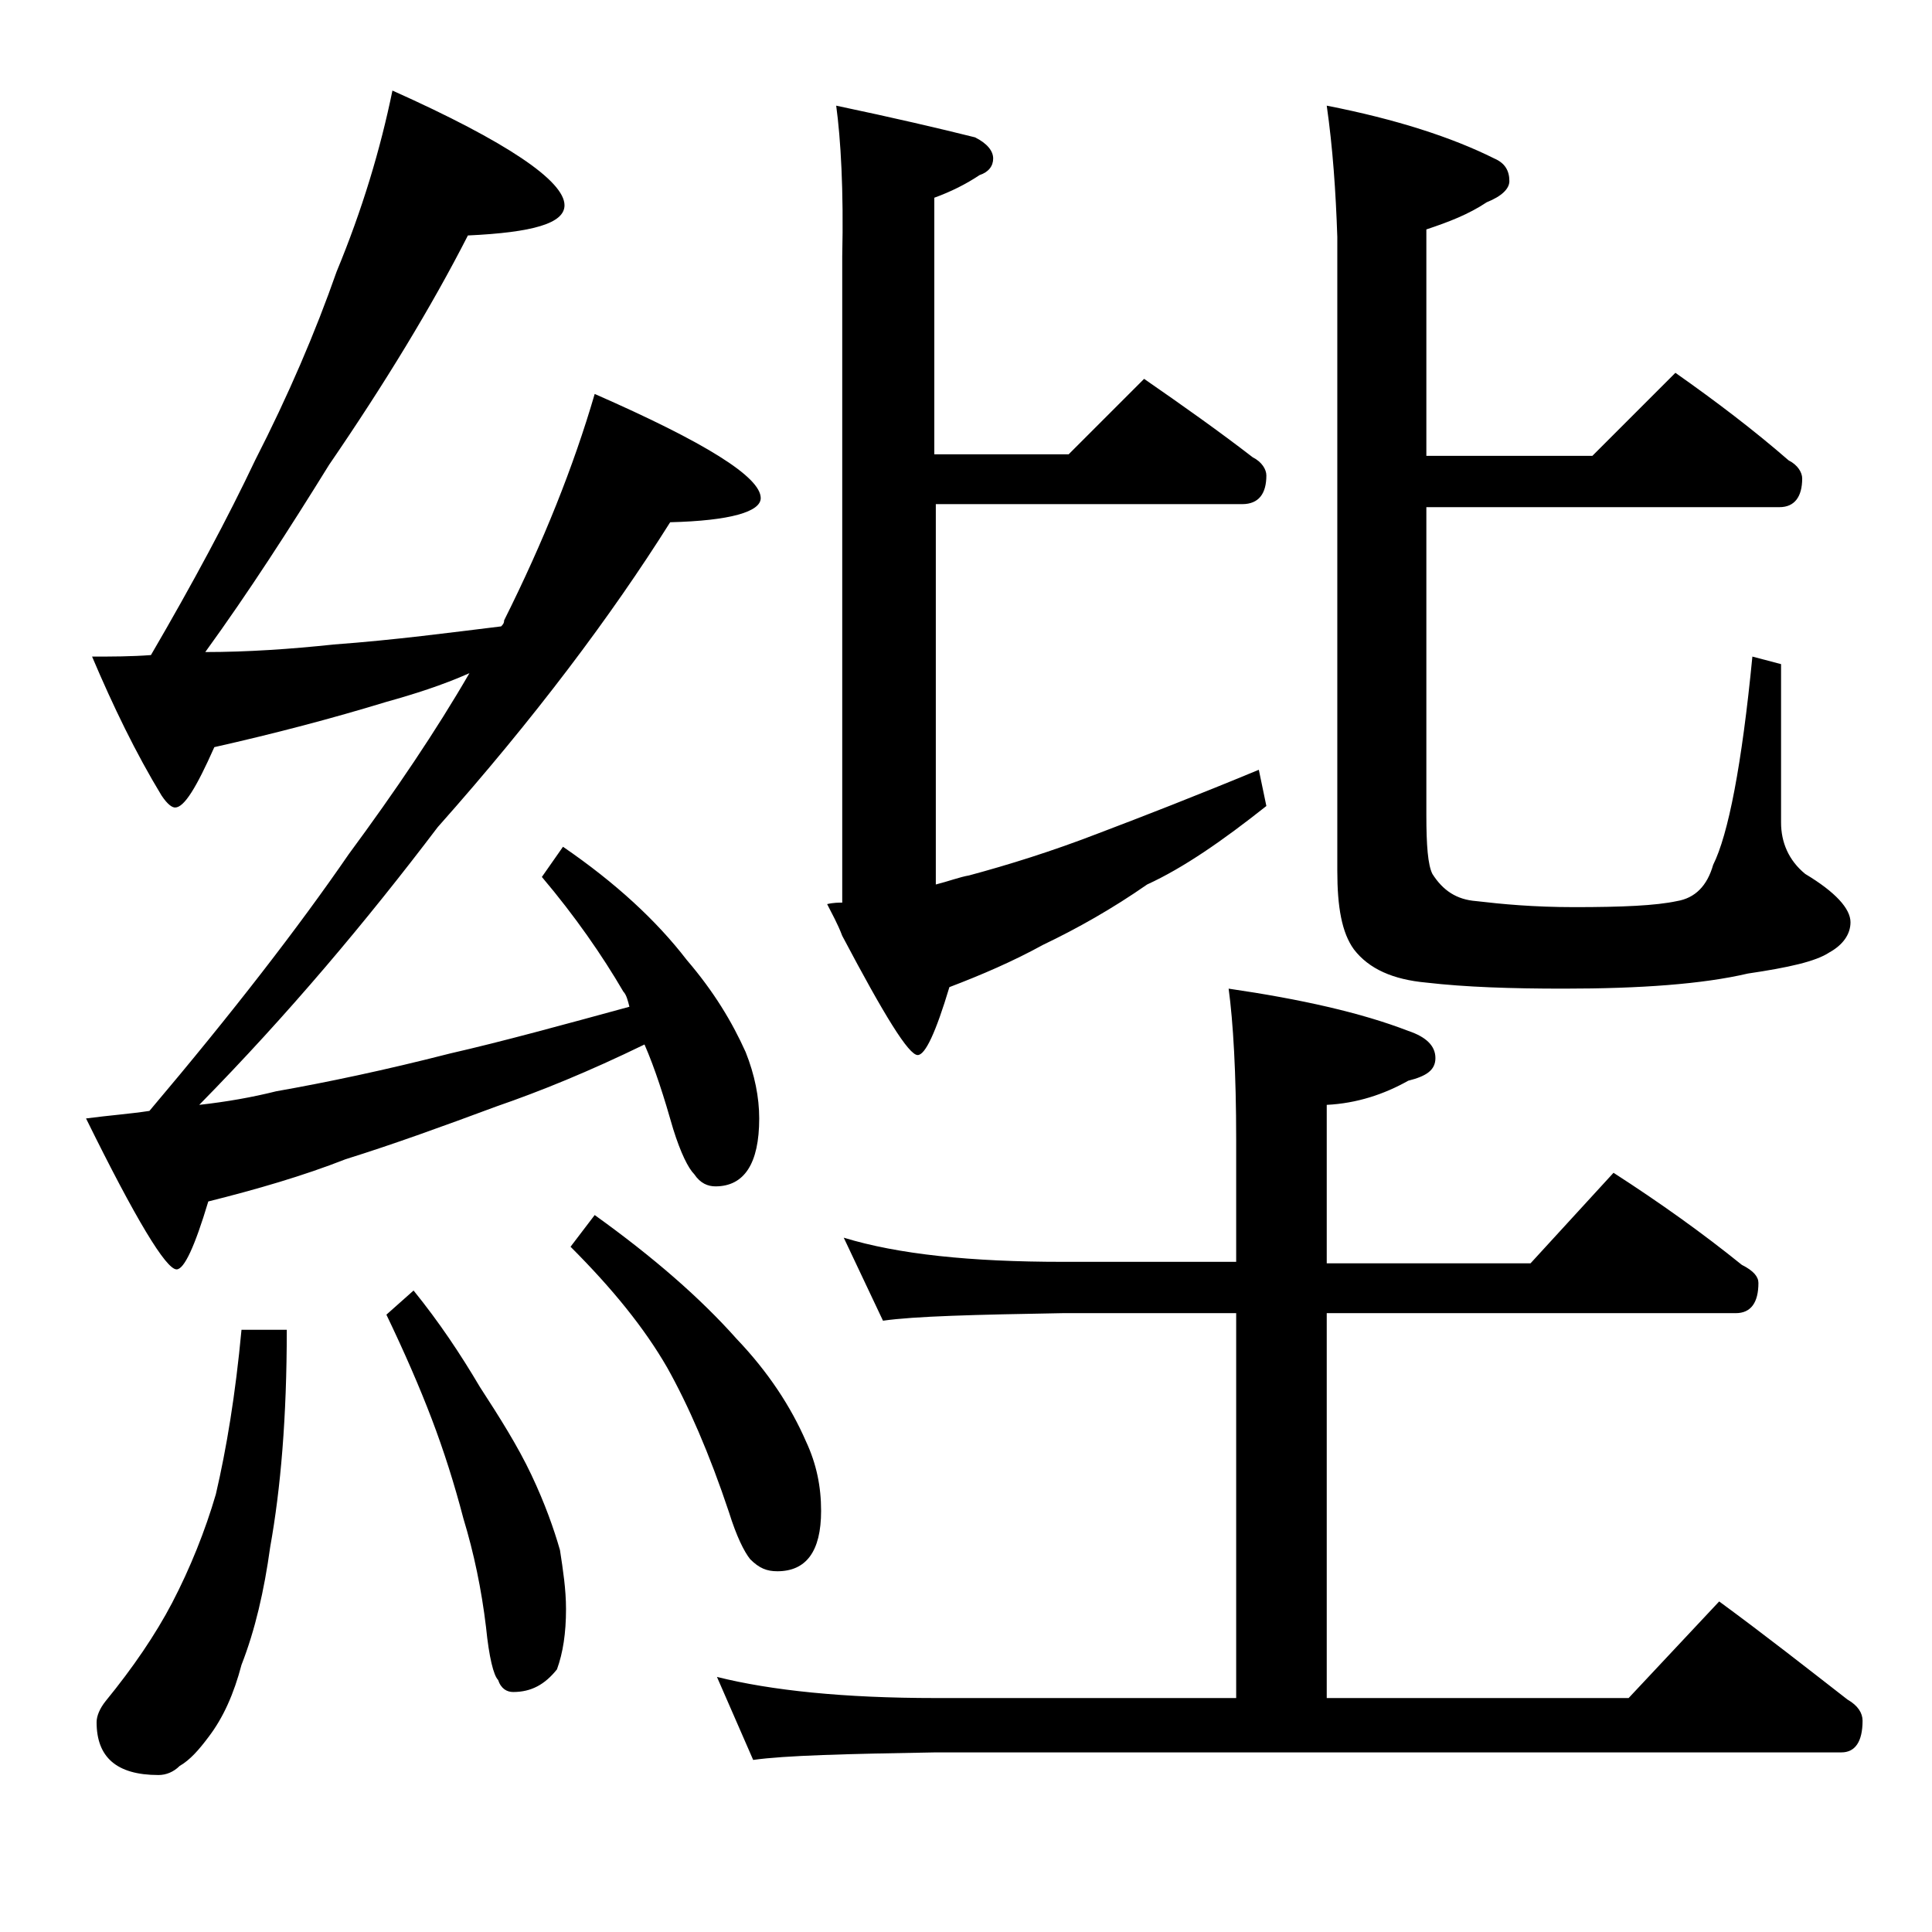 <?xml version="1.0" encoding="utf-8"?>
<!-- Generator: Adobe Illustrator 18.0.0, SVG Export Plug-In . SVG Version: 6.00 Build 0)  -->
<!DOCTYPE svg PUBLIC "-//W3C//DTD SVG 1.1//EN" "http://www.w3.org/Graphics/SVG/1.1/DTD/svg11.dtd">
<svg version="1.1" id="Layer_1" xmlns="http://www.w3.org/2000/svg" xmlns:xlink="http://www.w3.org/1999/xlink" x="0px" y="0px"
	 viewBox="0 0 128 128" enable-background="new 0 0 128 128" xml:space="preserve">
<path d="M26,6c7.6,3.4,11.4,6,11.4,7.6c0,1.2-2.1,1.8-6.4,2c-2.4,4.7-5.5,9.8-9.2,15.2c-2.6,4.2-5.3,8.4-8.2,12.4
	c2.8,0,5.7-0.2,8.5-0.5c4.1-0.3,7.8-0.8,11.1-1.2c0.1-0.1,0.2-0.2,0.2-0.4c2.6-5.2,4.6-10.2,6-15c7.3,3.2,11,5.5,11,6.9
	c0,0.9-2,1.5-6,1.6c-3.9,6.2-9,13-15.4,20.2c-4.7,6.2-9.9,12.4-15.8,18.4c1.8-0.2,3.5-0.5,5.1-0.9c3.4-0.6,7.2-1.4,11.5-2.5
	c3.5-0.8,7.5-1.9,11.9-3.1c-0.1-0.4-0.2-0.8-0.4-1c-1.4-2.4-3.2-5-5.4-7.6l1.4-2c3.5,2.4,6.2,4.9,8.2,7.5c1.8,2.1,3,4.1,3.9,6.1
	c0.6,1.5,0.9,3,0.9,4.4c0,3-1,4.5-2.9,4.5c-0.5,0-1-0.2-1.4-0.8c-0.4-0.4-0.9-1.4-1.4-3c-0.6-2.1-1.2-4-1.9-5.6
	c-3.7,1.8-6.9,3.1-9.8,4.1c-3.5,1.3-6.8,2.5-10,3.5c-2.8,1.1-5.9,2-9.1,2.8c-0.9,3-1.6,4.5-2.1,4.5c-0.7,0-2.7-3.3-6-10
	c1.5-0.2,2.9-0.3,4.2-0.5c5.5-6.5,9.9-12.2,13.2-17c3.1-4.2,5.8-8.2,8-12c-1.8,0.8-3.7,1.4-5.5,1.9c-3.6,1.1-7.4,2.1-11.4,3
	c-1.2,2.7-2,4-2.6,4c-0.2,0-0.5-0.2-0.9-0.8c-1.7-2.8-3.2-5.9-4.6-9.2c1.3,0,2.6,0,3.9-0.1c2.8-4.8,5.1-9.1,6.9-12.9
	c2.2-4.3,4-8.5,5.4-12.5C24,13.9,25.2,9.9,26,6z M16,88.1h3c0,5.8-0.4,10.5-1.1,14.4c-0.4,2.9-1,5.5-1.9,7.8
	c-0.5,1.9-1.2,3.5-2.2,4.8c-0.6,0.8-1.2,1.5-1.9,1.9c-0.4,0.4-0.9,0.6-1.4,0.6c-2.8,0-4.1-1.2-4.1-3.5c0-0.4,0.2-0.9,0.6-1.4
	c1.8-2.2,3.3-4.4,4.4-6.5c1.2-2.3,2.2-4.8,2.9-7.2C15,96,15.6,92.4,16,88.1z M27.4,85.5c1.7,2.1,3.1,4.2,4.4,6.4
	c1.3,2,2.5,3.9,3.4,5.8c0.9,1.9,1.5,3.6,1.9,5c0.2,1.3,0.4,2.6,0.4,3.9c0,1.6-0.2,2.9-0.6,4c-0.8,1-1.7,1.5-2.9,1.5
	c-0.4,0-0.8-0.2-1-0.8c-0.3-0.3-0.6-1.5-0.8-3.5c-0.3-2.5-0.8-4.9-1.5-7.2c-0.6-2.3-1.3-4.5-2.1-6.6c-0.8-2.1-1.8-4.4-3-6.9
	L27.4,85.5z M39.4,80.5c3.9,2.8,7,5.5,9.4,8.2c2.1,2.2,3.6,4.5,4.6,6.8c0.7,1.5,1,3,1,4.6c0,2.7-1,4-2.9,4c-0.7,0-1.2-0.2-1.8-0.8
	c-0.4-0.5-0.9-1.5-1.4-3.1c-1.3-3.9-2.7-7.1-4.1-9.6c-1.5-2.6-3.6-5.2-6.4-8L39.4,80.5z M55.9,82c3.6,1.1,8.4,1.6,14.5,1.6h11.5
	v-8.1c0-4.4-0.2-7.8-0.5-10c4.8,0.7,8.8,1.6,11.9,2.8c1.2,0.4,1.8,1,1.8,1.8s-0.6,1.2-1.8,1.5c-1.6,0.9-3.4,1.5-5.4,1.6v10.5h13.5
	l5.5-6c3.1,2,5.9,4,8.5,6.1c0.8,0.4,1.1,0.8,1.1,1.2c0,1.3-0.5,2-1.5,2H87.9v25.5h20l6-6.4c3,2.2,5.8,4.4,8.5,6.5
	c0.7,0.4,1,0.9,1,1.4c0,1.4-0.5,2.1-1.4,2.1H62c-5.9,0.1-10,0.2-12.1,0.5l-2.4-5.5c3.6,0.9,8.4,1.4,14.5,1.4h19.9V87H70.4
	c-5.8,0.1-9.8,0.2-11.9,0.5L55.9,82z M55.4,7c3.8,0.8,6.8,1.5,9.2,2.1c0.8,0.4,1.2,0.9,1.2,1.4s-0.3,0.9-0.9,1.1
	c-0.9,0.6-1.9,1.1-3,1.5v17h8.9l5-5c2.6,1.8,5,3.5,7.2,5.2c0.6,0.3,0.9,0.8,0.9,1.2c0,1.2-0.5,1.9-1.6,1.9H62v25.2
	c0.8-0.2,1.6-0.5,2.2-0.6c2.6-0.7,5.5-1.6,8.6-2.8c2.9-1.1,6.5-2.5,10.6-4.2l0.5,2.4c-2.9,2.3-5.5,4.1-7.9,5.2
	c-2.3,1.6-4.6,2.9-6.9,4c-2,1.1-4.1,2-6.2,2.8c-0.9,3-1.6,4.5-2.1,4.5c-0.6,0-2.2-2.6-5-7.9c-0.3-0.8-0.7-1.5-1-2.1
	c0.4-0.1,0.8-0.1,1-0.1V17C55.9,12.6,55.7,9.2,55.4,7z M87.9,7c4.6,0.9,8.3,2.1,11.1,3.5c0.7,0.3,1,0.8,1,1.5c0,0.5-0.5,1-1.5,1.4
	c-1.2,0.8-2.5,1.3-4,1.8v15h11l5.5-5.5c2.7,1.9,5.2,3.8,7.5,5.8c0.6,0.3,0.9,0.8,0.9,1.2c0,1.2-0.5,1.9-1.5,1.9H94.5V54
	c0,2,0.1,3.3,0.4,3.9c0.7,1.1,1.6,1.7,2.9,1.8c1.7,0.2,3.8,0.4,6.5,0.4c3.2,0,5.4-0.1,6.8-0.4c1.2-0.2,2-1,2.4-2.4
	c1-2,1.9-6.6,2.6-13.8l1.9,0.5v10.5c0,1.3,0.5,2.5,1.6,3.4c2,1.2,3,2.3,3,3.2c0,0.8-0.5,1.5-1.4,2c-0.9,0.6-2.7,1-5.4,1.4
	c-3,0.7-7.1,1-12.2,1c-3.5,0-6.5-0.1-9.1-0.4c-2.2-0.2-3.8-0.9-4.8-2.2c-0.8-1.1-1.1-2.8-1.1-5.2v-42C88.5,12.7,88.3,9.8,87.9,7z"/>
</svg>
